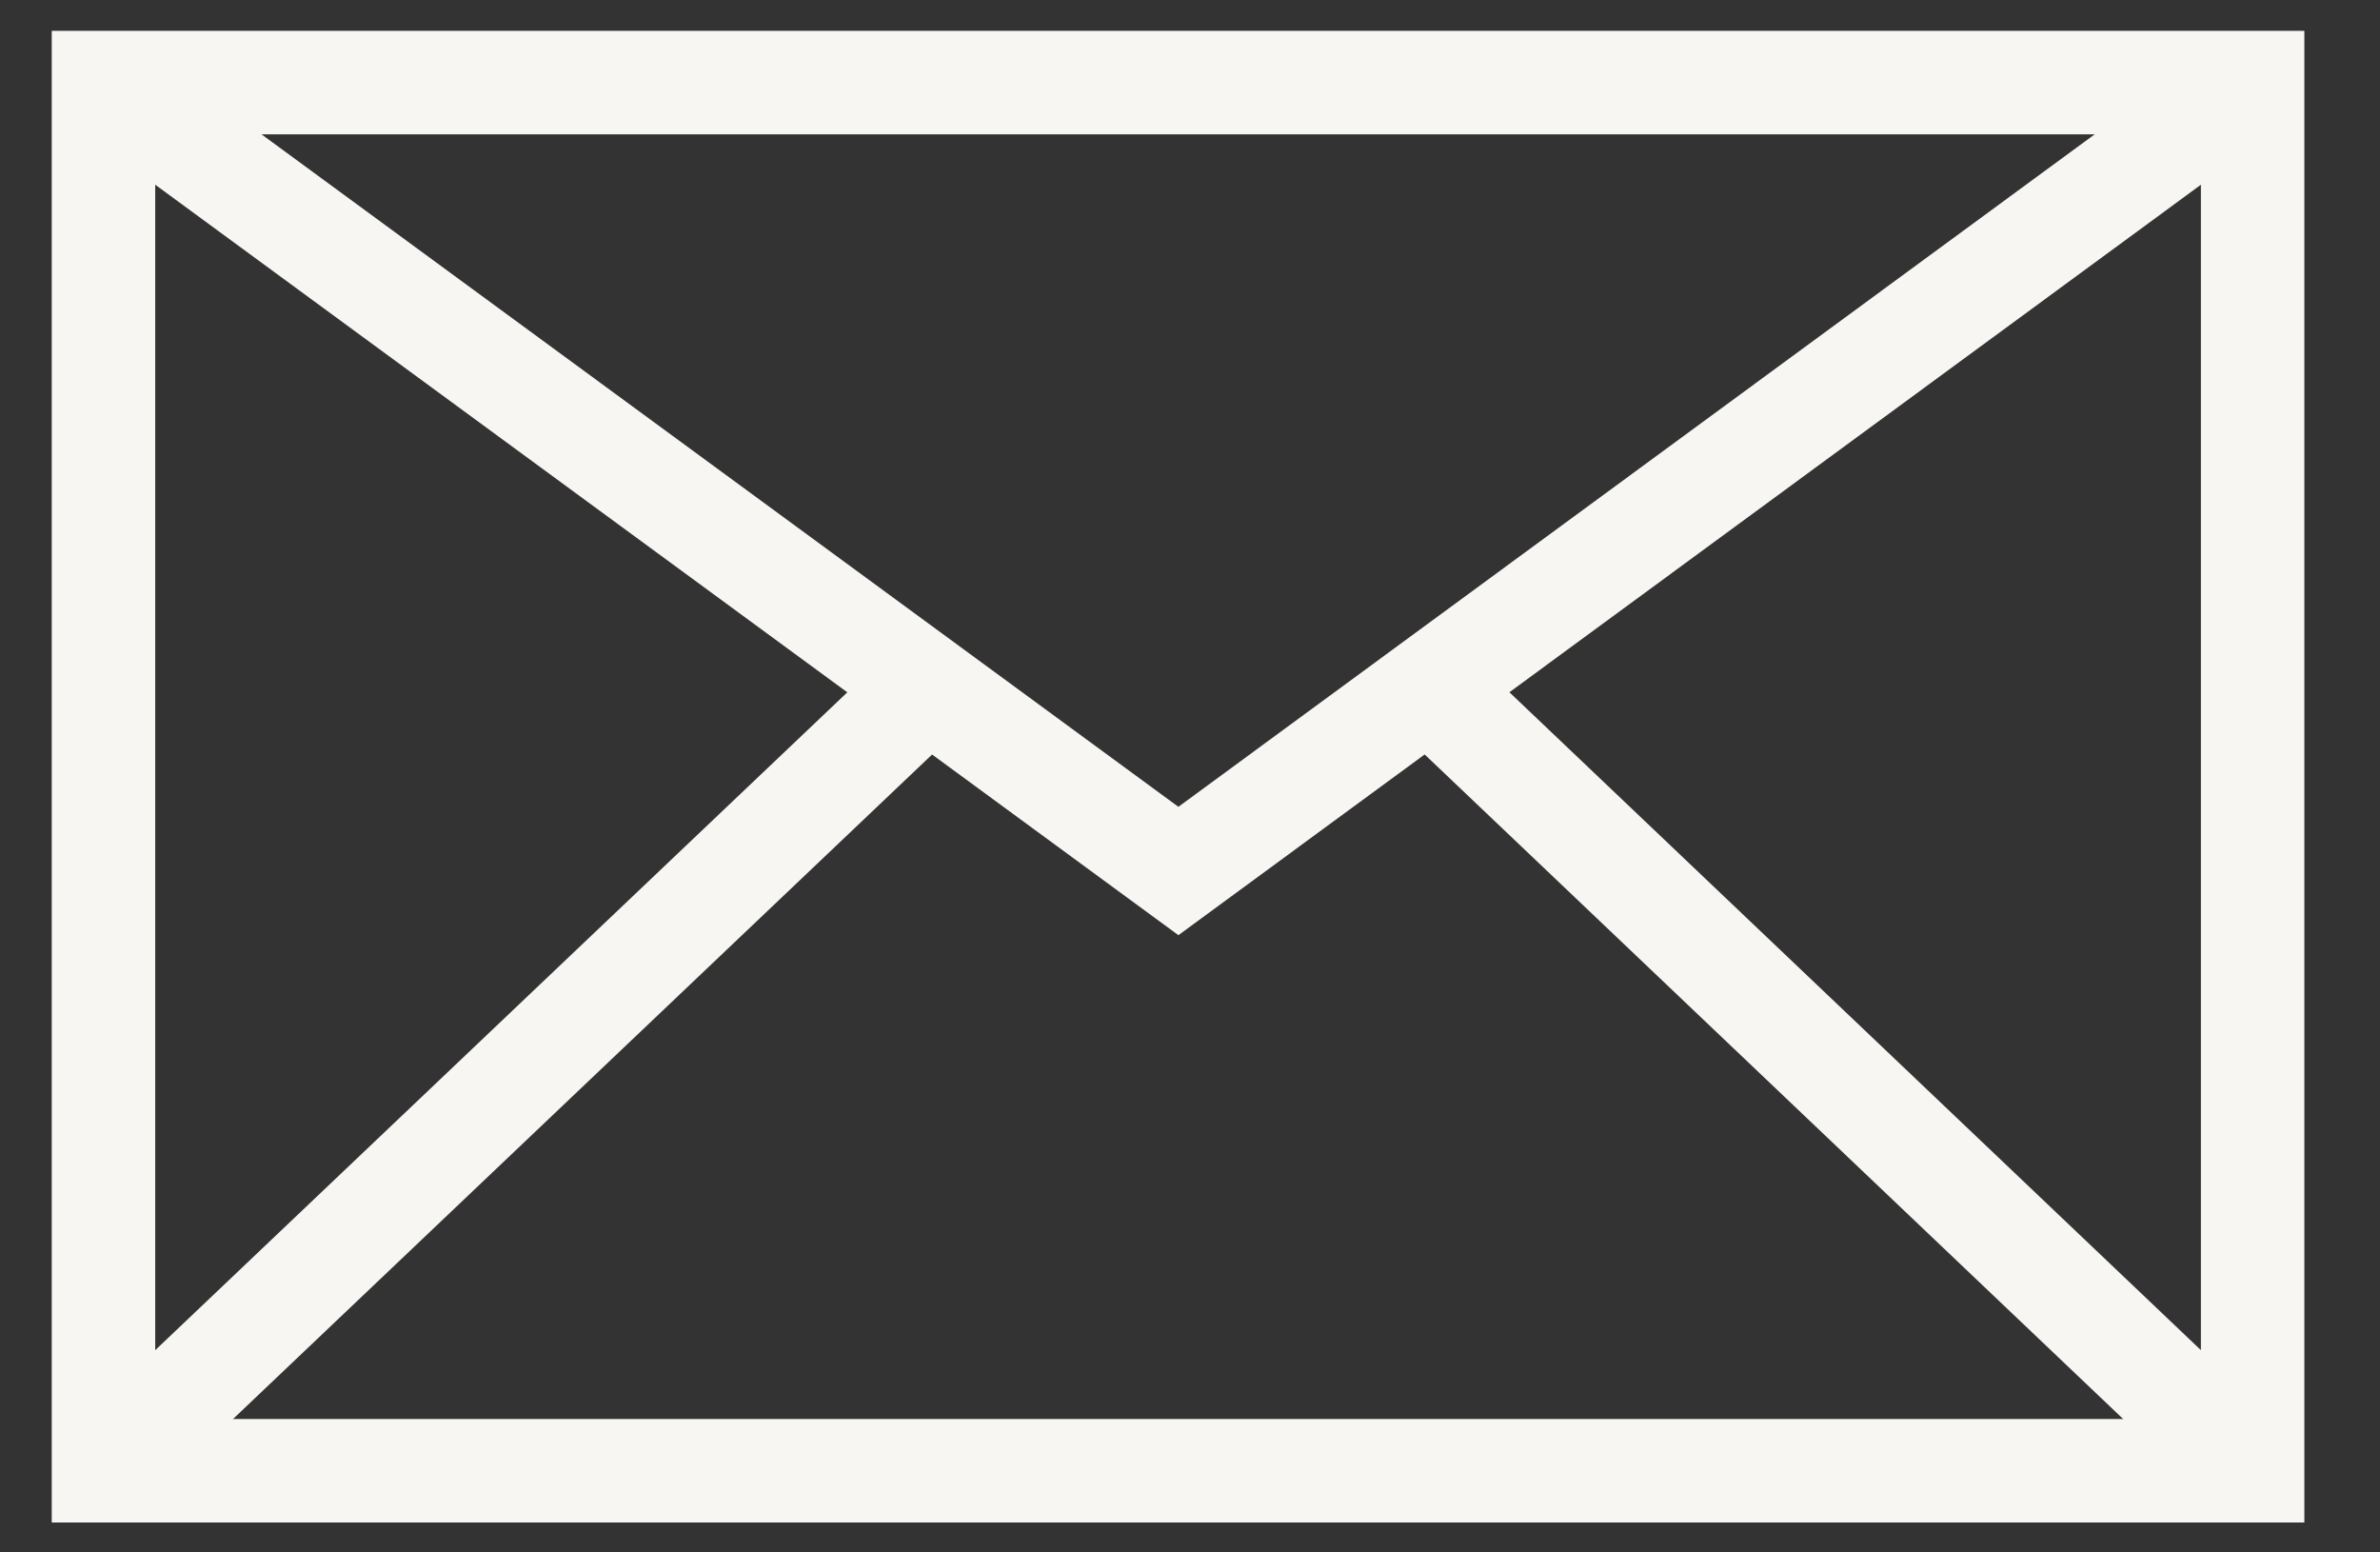 <svg width="23" height="15" viewBox="0 0 23 15" fill="none" xmlns="http://www.w3.org/2000/svg">
<rect x="0" y="0" width="23" height="15" fill="#333333" stroke="none"/>
<path d="M21.769 0.798H1V14.211H21.769V0.798Z" stroke="#F7F6F3" stroke-miterlimit="10"/>
<path d="M1 0.798L11.388 8.416L21.769 0.798" stroke="#F7F6F3" stroke-miterlimit="10"/>
<path d="M21.769 14.211L13.812 6.642" stroke="#F7F6F3" stroke-miterlimit="10"/>
<path d="M1 14.211L8.964 6.642" stroke="#F7F6F3" stroke-miterlimit="10"/>
</svg>
